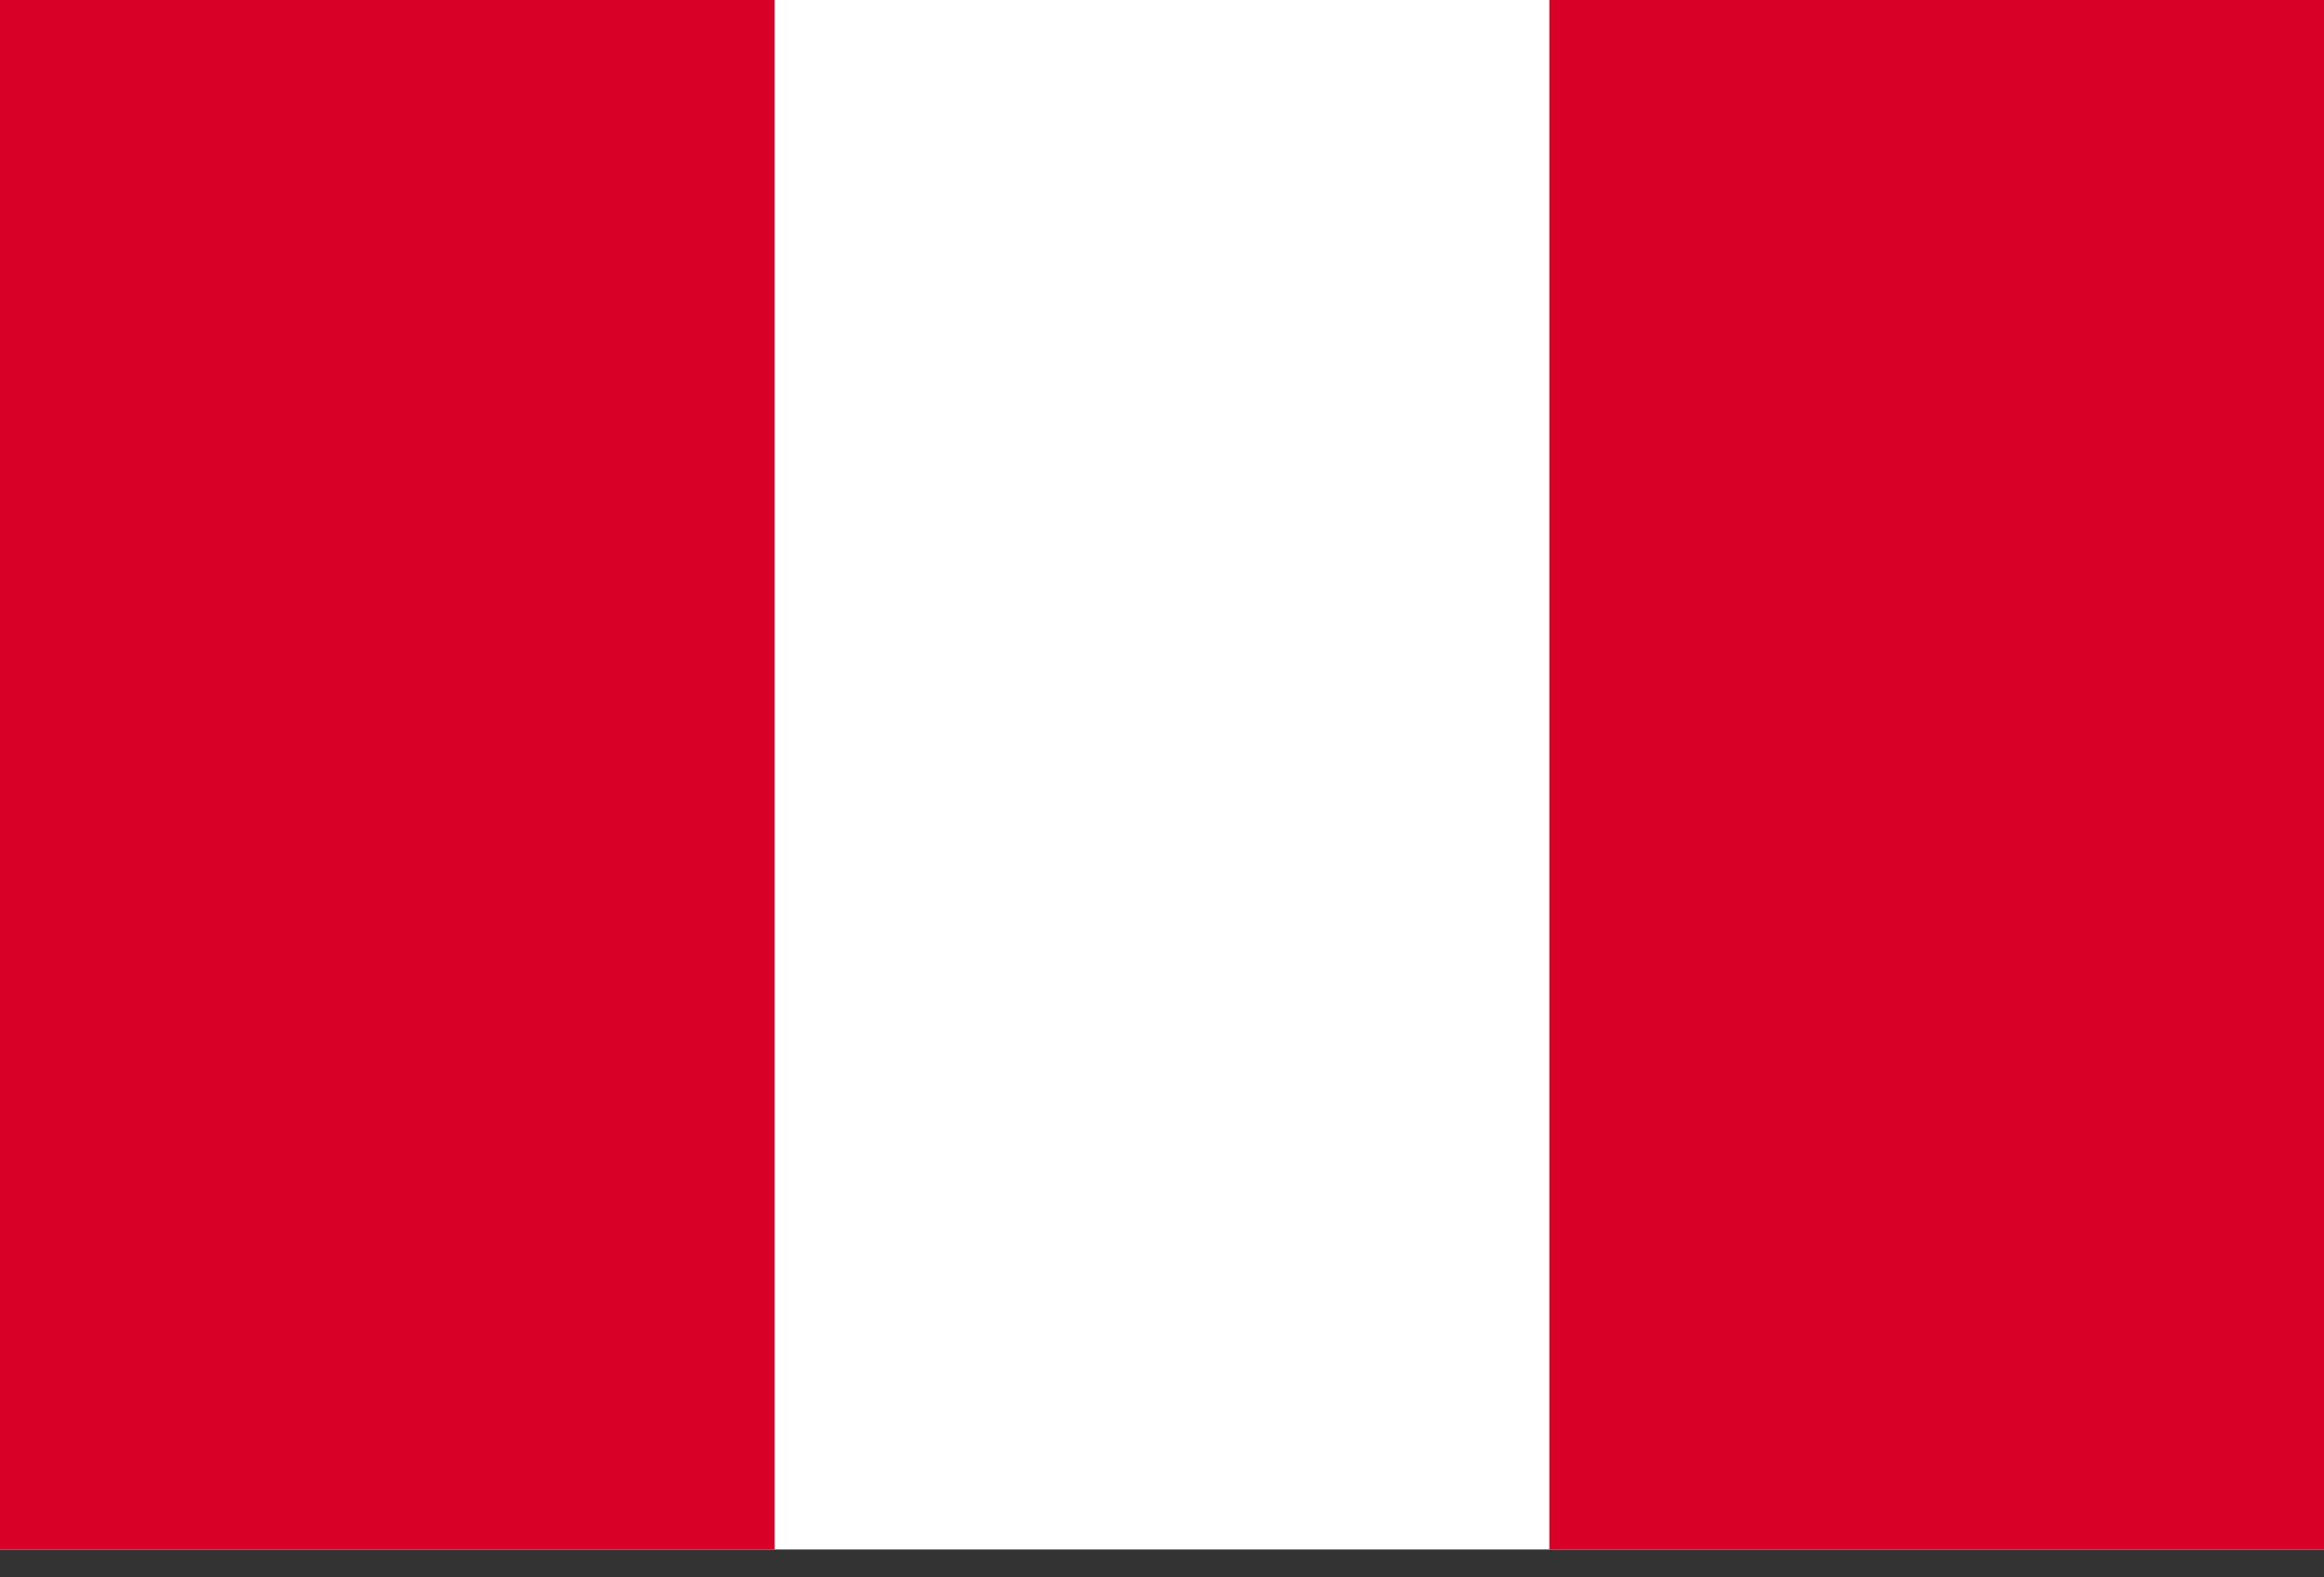 <?xml version="1.0" encoding="UTF-8"?>
<svg xmlns="http://www.w3.org/2000/svg" width="28" height="19" viewBox="0 0 28 19" fill="none">
  <rect x="0" y="0" width="28" height="19" fill="#333333" stroke="none"/>
  <g clip-path="url(#clip0_601_621)">
    <path d="M0 -0.003H28V18.664H0V-0.003Z" fill="white"></path>
    <path d="M0 -0.003H9.333V18.664H0V-0.003ZM18.667 -0.003H28V18.664H18.667V-0.003Z" fill="#D80027"></path>
  </g>
  <defs>
    <clipPath id="clip0_601_621">
      <rect width="28" height="18.667" fill="white" transform="translate(0 -0.002)"></rect>
    </clipPath>
  </defs>
</svg>
